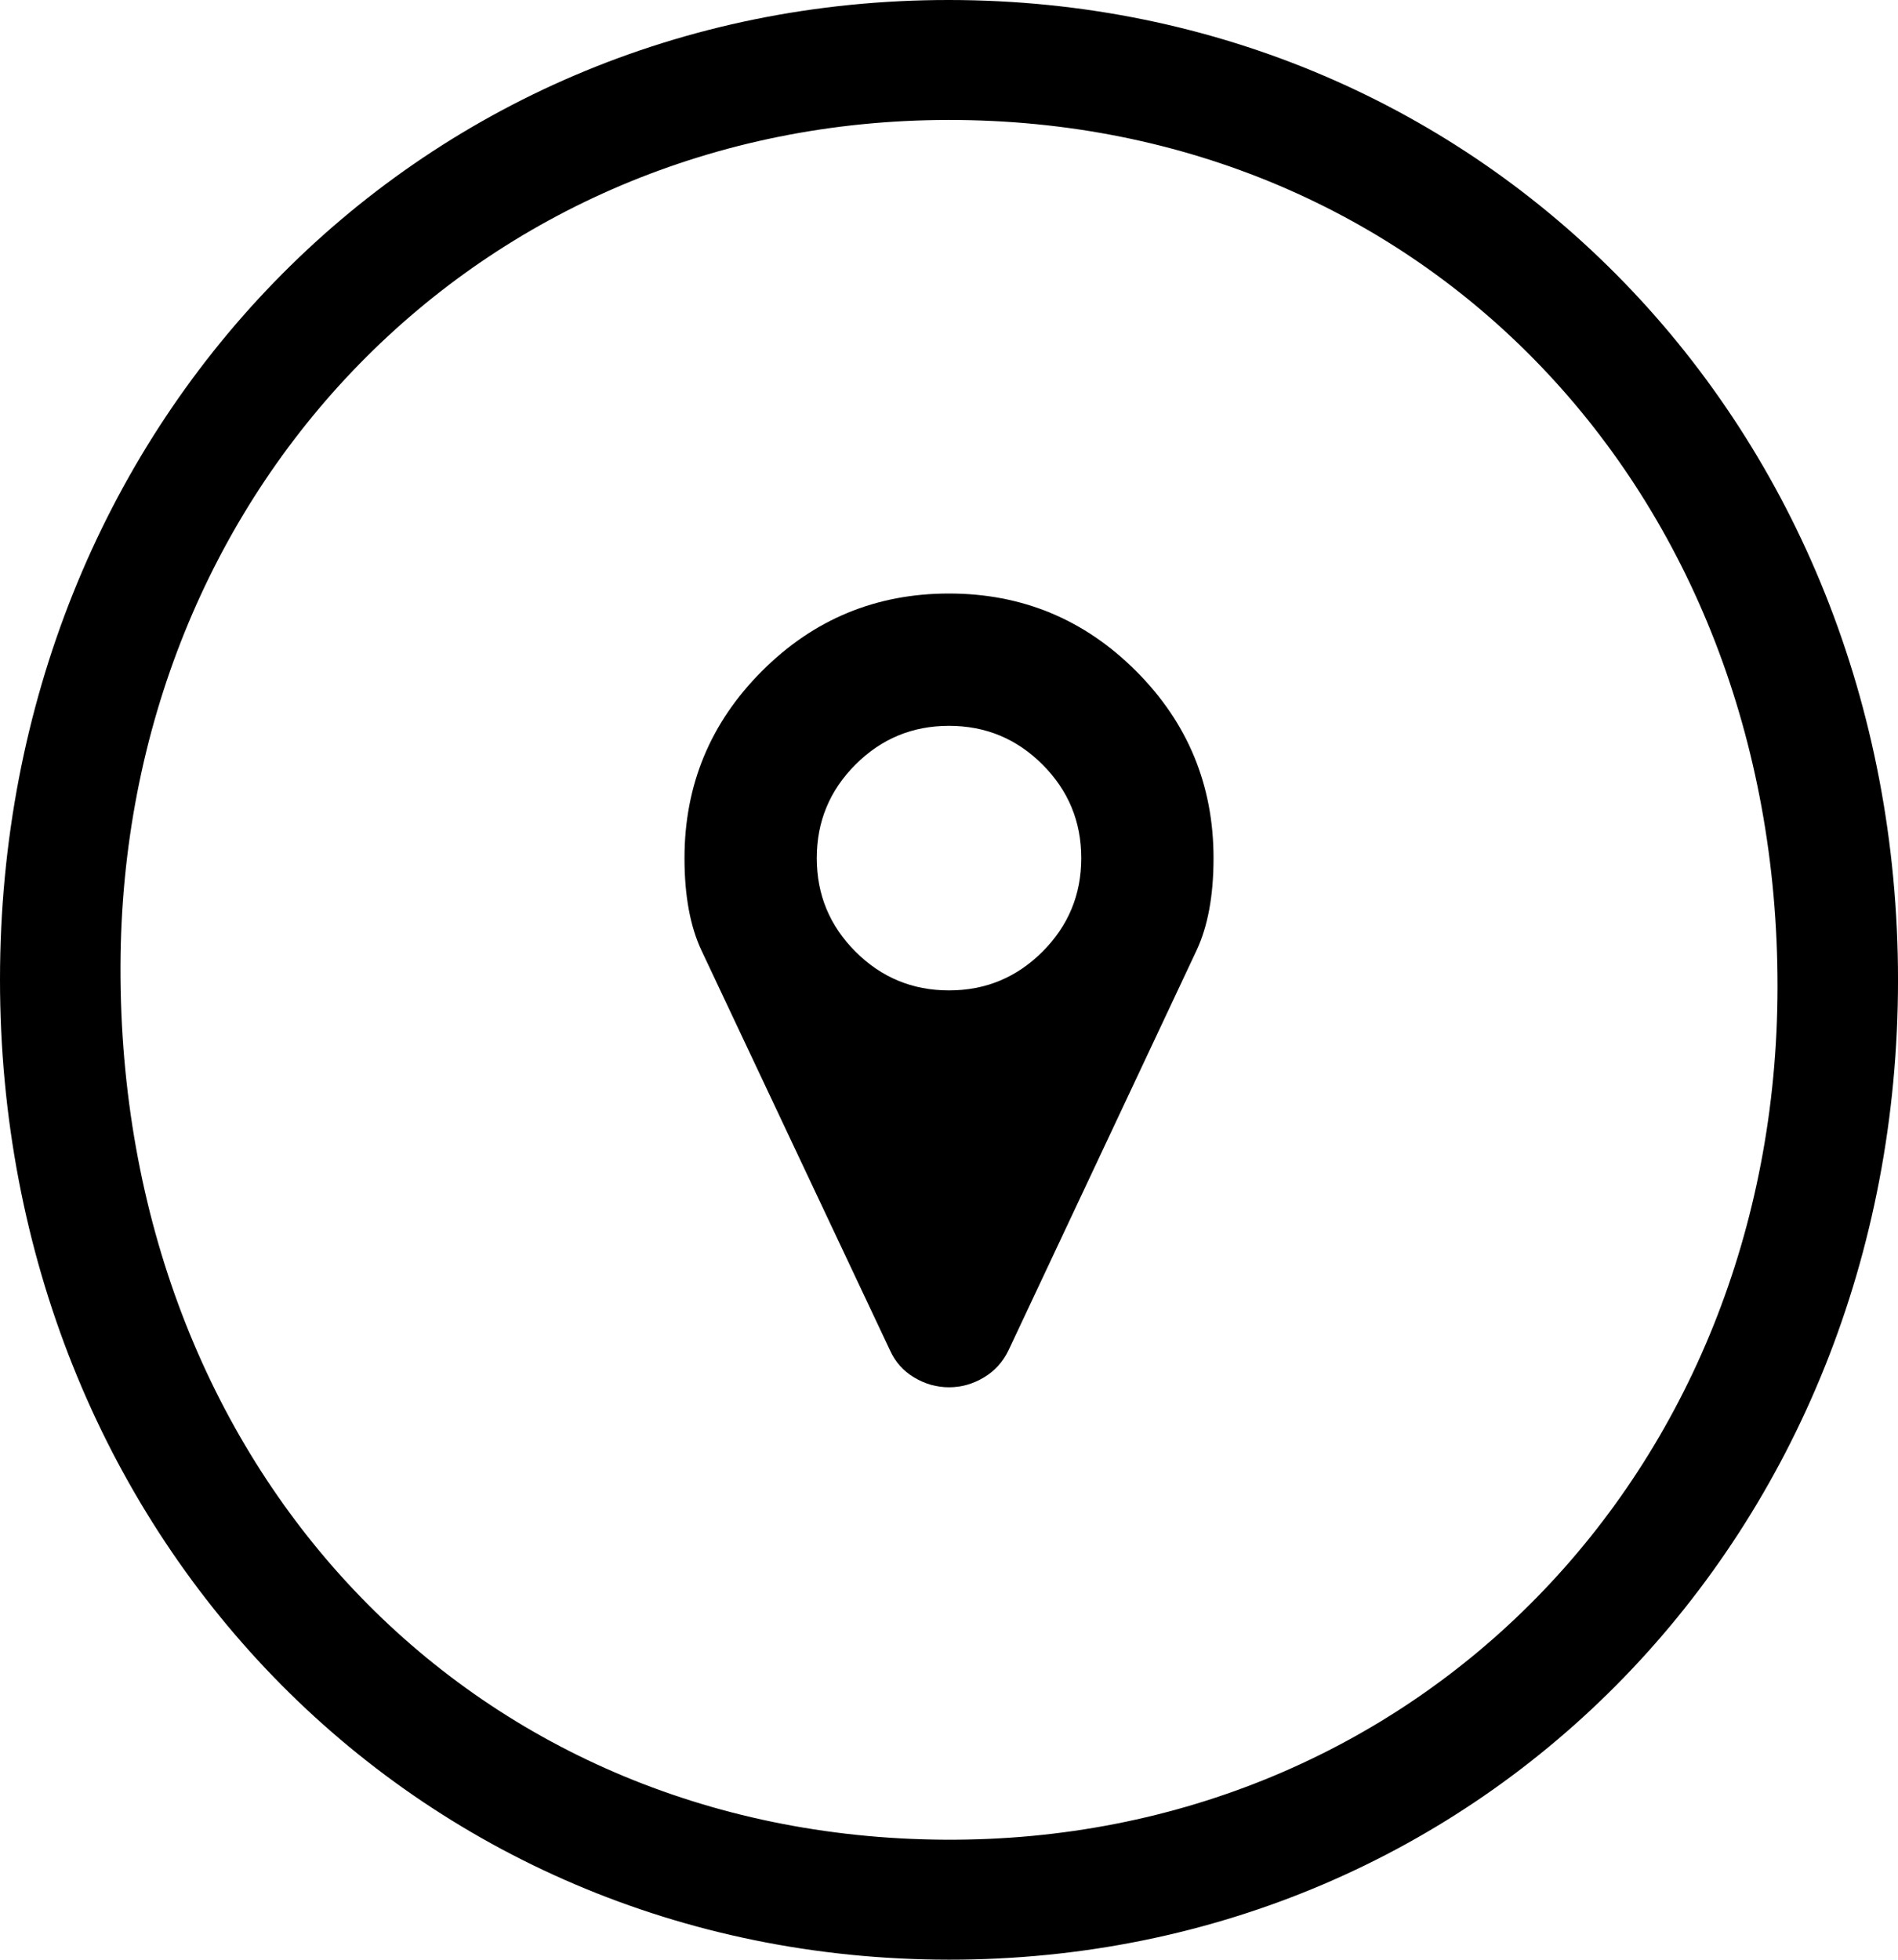 <?xml version="1.0" encoding="utf-8"?>
<!-- Generator: Adobe Illustrator 16.0.0, SVG Export Plug-In . SVG Version: 6.00 Build 0)  -->
<!DOCTYPE svg PUBLIC "-//W3C//DTD SVG 1.1//EN" "http://www.w3.org/Graphics/SVG/1.1/DTD/svg11.dtd">
<svg version="1.1" id="Layer_1" xmlns="http://www.w3.org/2000/svg" xmlns:xlink="http://www.w3.org/1999/xlink" x="0px" y="0px"
	 width="89.691px" height="92.582px" viewBox="0 0 89.691 92.582" enable-background="new 0 0 89.691 92.582" xml:space="preserve">
<path d="M89.692,46.305C89.69,72.416,70.122,92.602,44.832,92.582C19.518,92.562-0.002,72.401,0,46.277
	C0.002,20.166,19.569-0.02,44.86,0C70.172,0.019,89.693,20.181,89.692,46.305z M83.998,46.634
	c0.025-23.49-16.712-40.988-39.185-40.967C22.709,5.688,5.737,23.055,5.693,45.698C5.647,69.303,22.15,86.773,44.627,86.914
	C66.899,87.055,83.975,69.584,83.998,46.634z"/>
<path d="M51.096,40.54c0-1.726-0.611-3.198-1.832-4.419s-2.692-1.831-4.418-1.831c-1.727,0-3.198,0.61-4.419,1.831
	s-1.831,2.693-1.831,4.419c0,1.726,0.61,3.198,1.831,4.419s2.692,1.831,4.419,1.831c1.726,0,3.197-0.61,4.418-1.831
	S51.096,42.266,51.096,40.54z M57.346,40.54c0,1.775-0.27,3.231-0.807,4.37l-8.887,18.896c-0.261,0.537-0.646,0.962-1.159,1.27
	s-1.062,0.464-1.647,0.464s-1.136-0.156-1.648-0.464s-0.891-0.732-1.135-1.27L33.152,44.91c-0.537-1.139-0.806-2.595-0.806-4.37
	c0-3.45,1.221-6.396,3.662-8.838s5.388-3.662,8.838-3.662c3.449,0,6.396,1.221,8.838,3.662S57.346,37.09,57.346,40.54z"/>
</svg>

